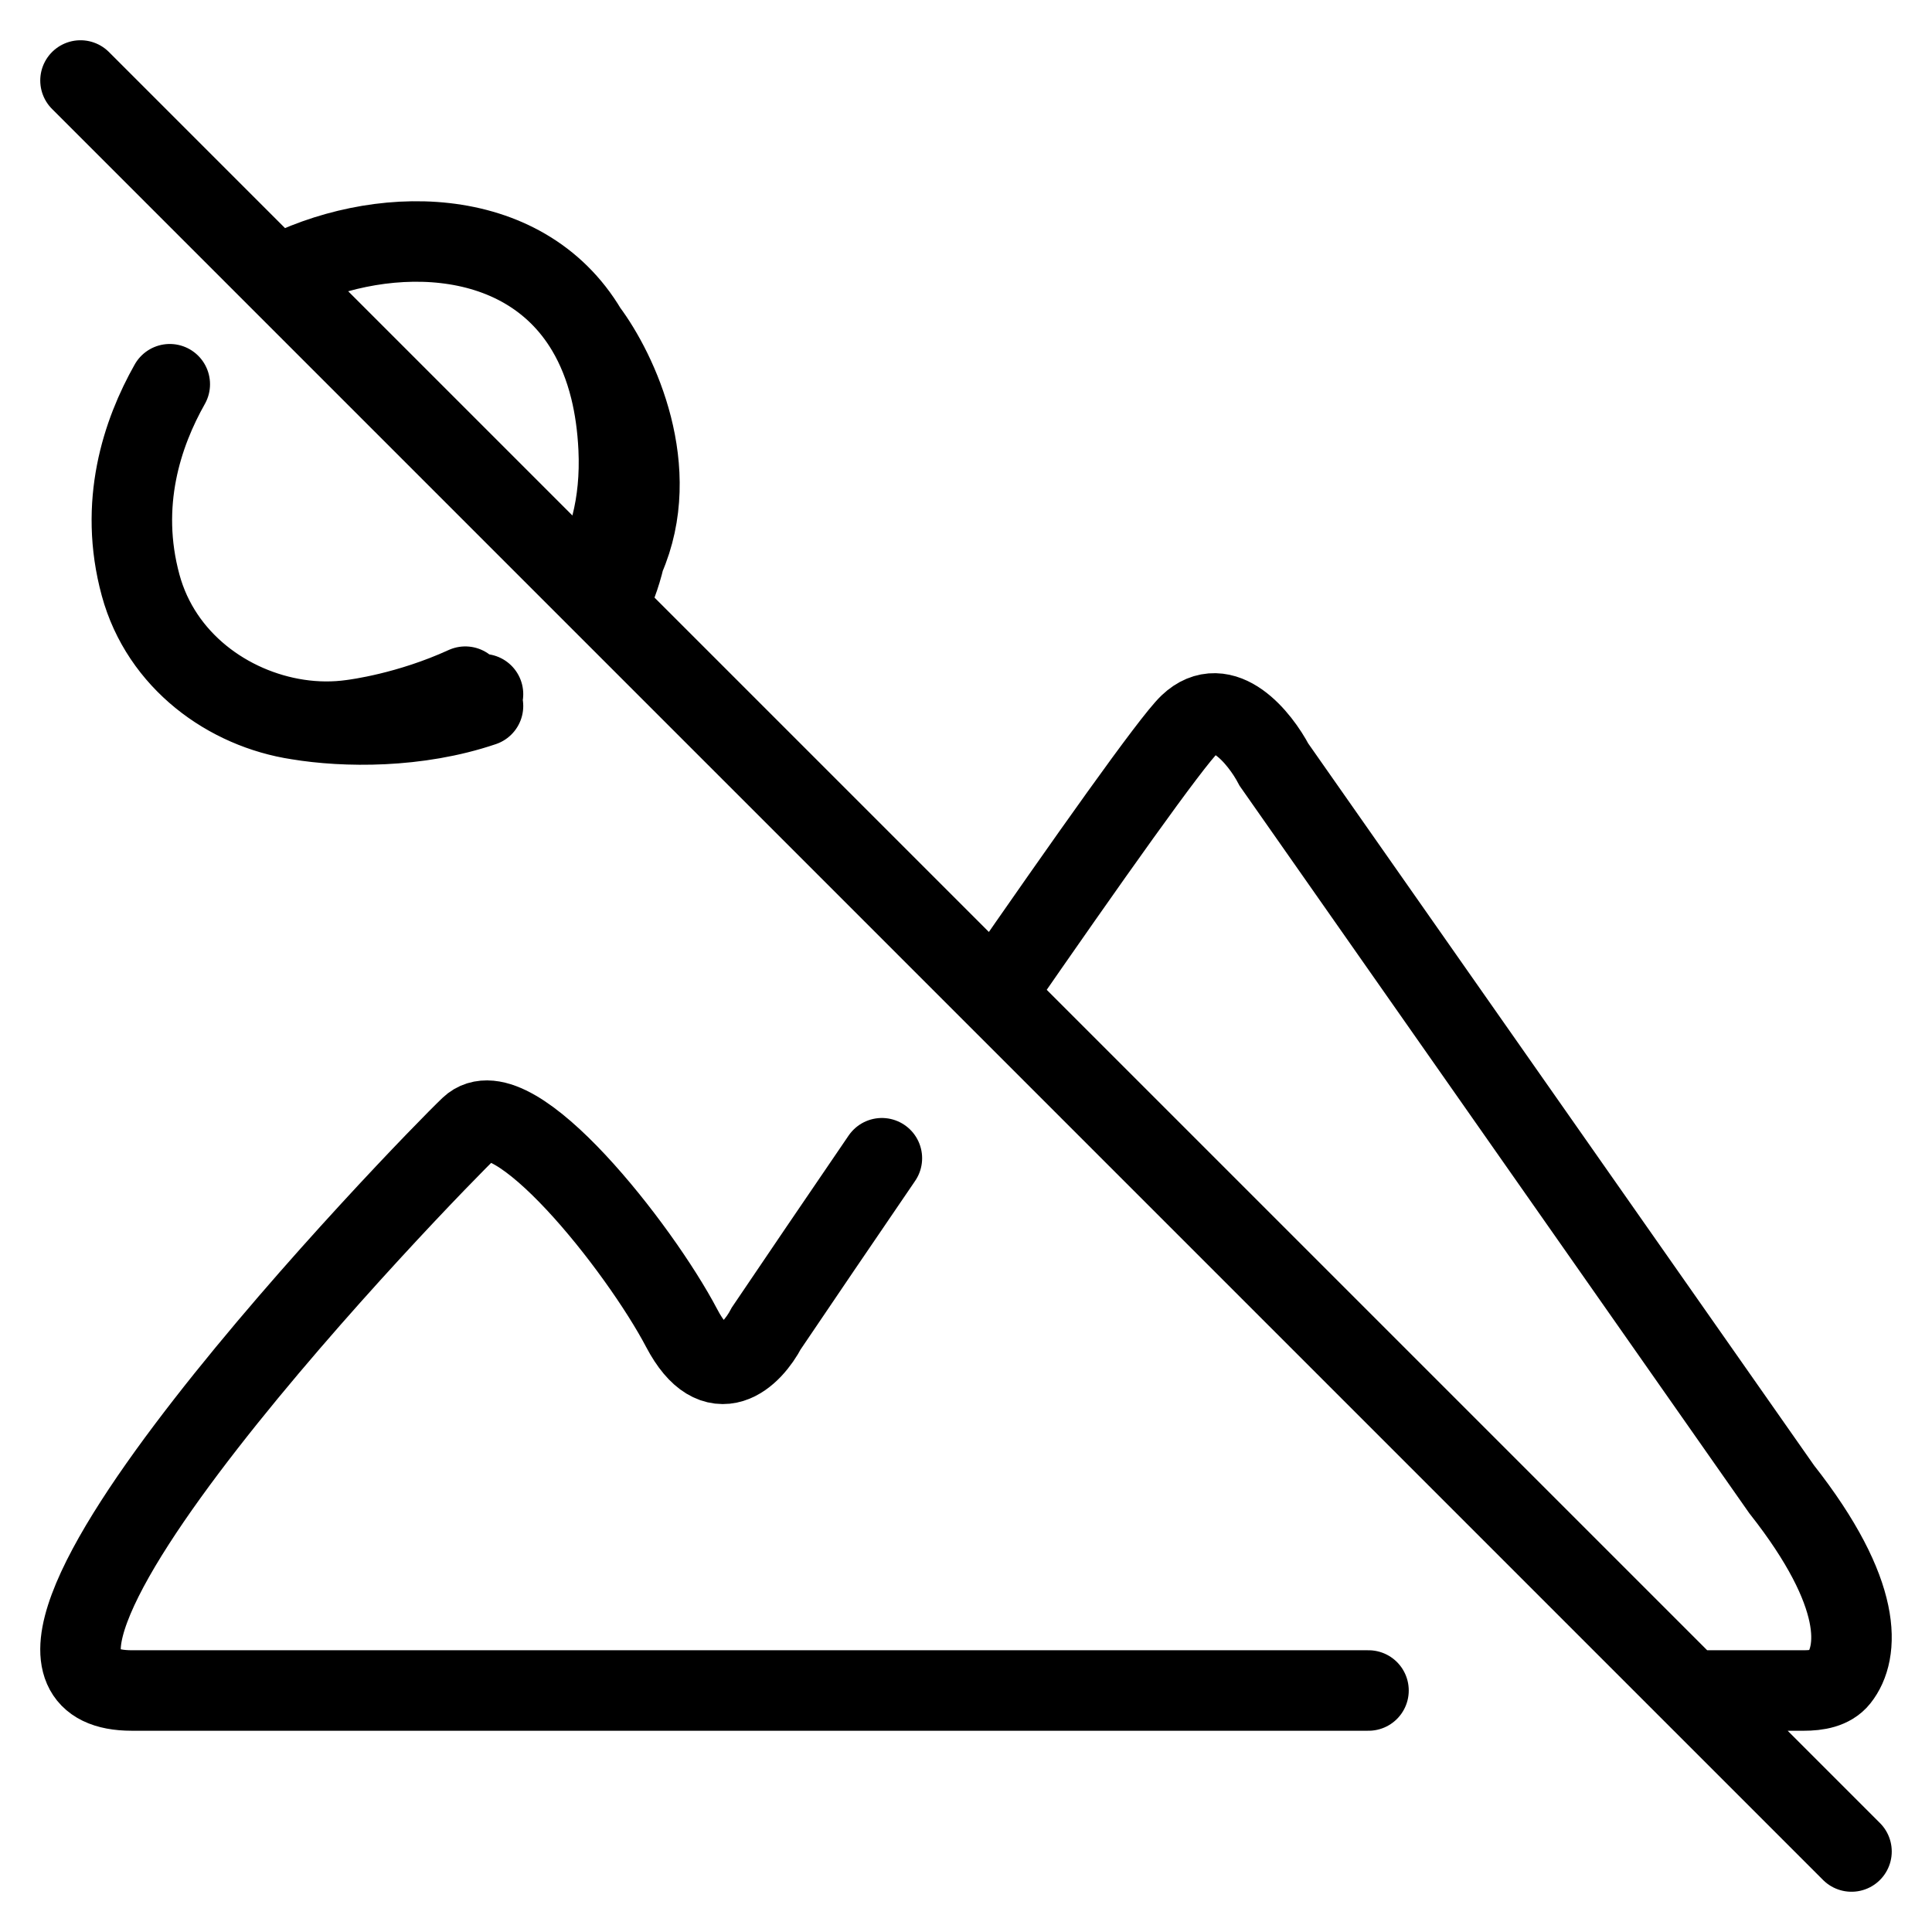 <svg width="24" height="24" viewBox="0 0 24 24" fill="none" xmlns="http://www.w3.org/2000/svg">
<path d="M7.582 4.832C7.637 5.055 7.672 5.3 7.685 5.569C7.718 6.274 7.552 6.834 7.278 7.278M7.582 4.832C7.513 4.554 7.414 4.312 7.29 4.103M7.582 4.832C7.83 5.485 7.959 6.487 7.525 7.34M7.29 4.103C7.677 4.62 8.239 5.832 7.758 6.931M7.29 4.103C6.492 2.758 4.674 2.782 3.435 3.435M7.525 7.34C7.621 7.207 7.698 7.07 7.758 6.931M7.525 7.34C7.504 7.38 7.483 7.42 7.46 7.46M3.701 8.938C2.834 8.807 2.003 8.209 1.747 7.27C1.471 6.256 1.766 5.38 2.109 4.773M3.701 8.938C3.925 8.972 4.152 8.974 4.372 8.943M3.701 8.938C4.28 9.034 5.184 9.047 6 8.77M4.372 8.943C5.024 8.902 5.56 8.789 6 8.623M4.372 8.943C4.43 8.935 5.074 8.853 5.78 8.53M7.758 6.931C7.705 7.154 7.629 7.355 7.535 7.535M1 1L3.435 3.435M3.435 3.435L7.278 7.278M7.535 7.535L7.46 7.46M7.535 7.535L12.354 12.354M7.46 7.46L7.278 7.278M12.354 12.354C13.512 10.68 14.55 9.214 14.775 9C15.195 8.6 15.651 9.167 15.826 9.5L22.132 18.5C23.16 19.805 23.094 20.533 22.844 20.848C22.746 20.972 22.572 21 22.409 21H21M12.354 12.354L21 21M10.955 14.388C10.418 15.174 9.916 15.914 9.52 16.5C9.345 16.834 8.89 17.3 8.469 16.5C7.944 15.5 6.367 13.5 5.842 14C5.316 14.5 -0.99 21 1.638 21H17M21 21L23 23" stroke="black" stroke-linecap="round"/>
</svg>
